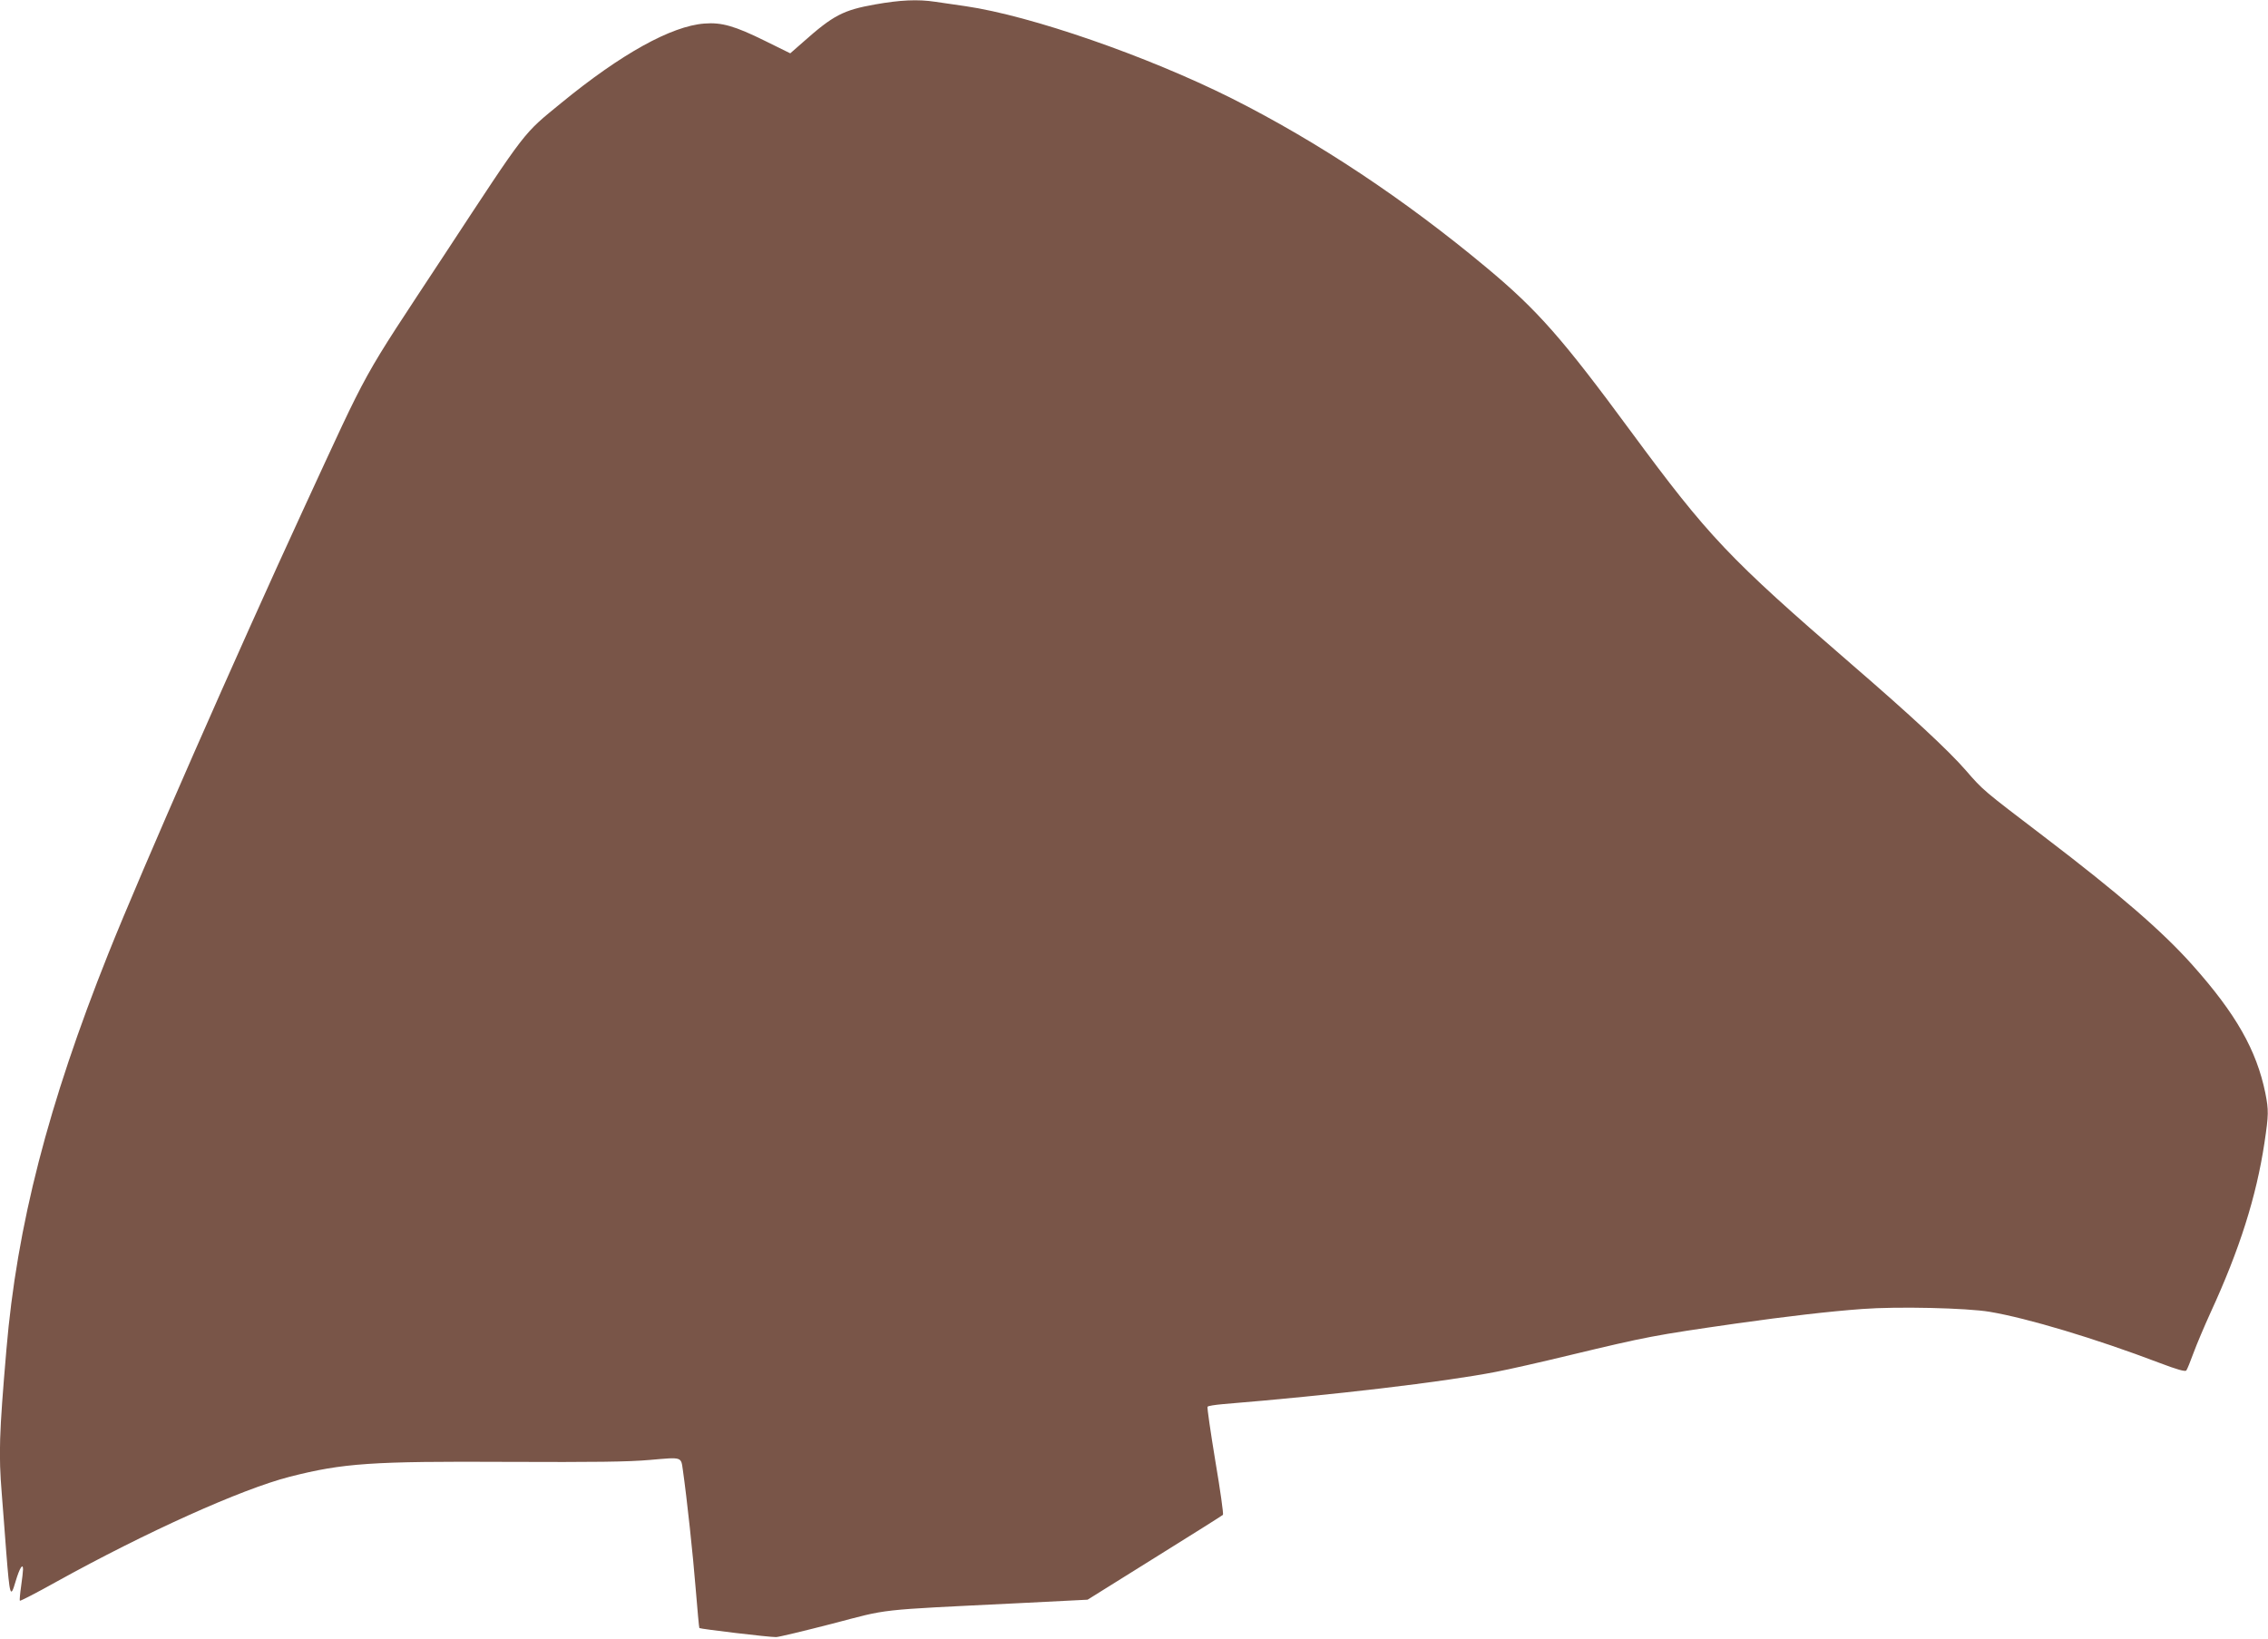 <?xml version="1.0" standalone="no"?>
<!DOCTYPE svg PUBLIC "-//W3C//DTD SVG 20010904//EN"
 "http://www.w3.org/TR/2001/REC-SVG-20010904/DTD/svg10.dtd">
<svg version="1.0" xmlns="http://www.w3.org/2000/svg"
 width="1280pt" height="925pt" viewBox="0 0 1280 925"
 preserveAspectRatio="xMidYMid meet">
<g transform="translate(0,925) scale(0.1,-0.1)"
fill="#795548" stroke="none">
<path d="M4939 9225 c-180 -32 -236 -61 -406 -212 l-73 -64 -142 70 c-170 84
-245 106 -343 98 -186 -14 -469 -171 -806 -447 -221 -181 -190 -141 -659 -855
-486 -739 -411 -603 -800 -1445 -365 -791 -914 -2040 -1099 -2504 -339 -849
-516 -1535 -575 -2236 -41 -479 -44 -589 -26 -812 5 -68 17 -214 25 -326 20
-254 24 -268 53 -169 22 75 42 107 42 68 0 -11 -5 -54 -11 -96 -6 -42 -9 -78
-7 -81 3 -2 95 45 204 106 509 282 1046 524 1319 594 302 77 462 88 1233 84
489 -2 675 0 800 11 184 16 175 19 186 -58 23 -161 57 -478 72 -666 10 -121
19 -222 21 -225 4 -5 395 -52 433 -51 14 0 156 34 315 75 330 86 234 76 1046
116 l397 20 378 236 c209 130 382 239 386 243 4 3 -15 140 -43 304 -27 164
-47 302 -44 306 2 5 42 11 87 15 621 51 1247 125 1540 182 70 13 259 56 420
95 434 104 469 111 943 179 277 39 514 67 705 81 198 15 590 6 720 -16 213
-36 594 -150 957 -288 100 -38 146 -51 152 -43 5 6 23 51 41 100 18 49 61 150
95 225 165 358 259 656 305 960 24 160 24 184 5 281 -50 243 -166 447 -410
721 -169 190 -411 400 -840 727 -345 263 -341 259 -440 373 -98 113 -316 315
-645 599 -695 601 -807 720 -1246 1315 -385 523 -525 683 -814 924 -463 386
-952 711 -1441 957 -476 238 -1130 465 -1499 519 -58 8 -135 20 -172 25 -99
15 -198 10 -339 -15z"/>
</g>
</svg>
